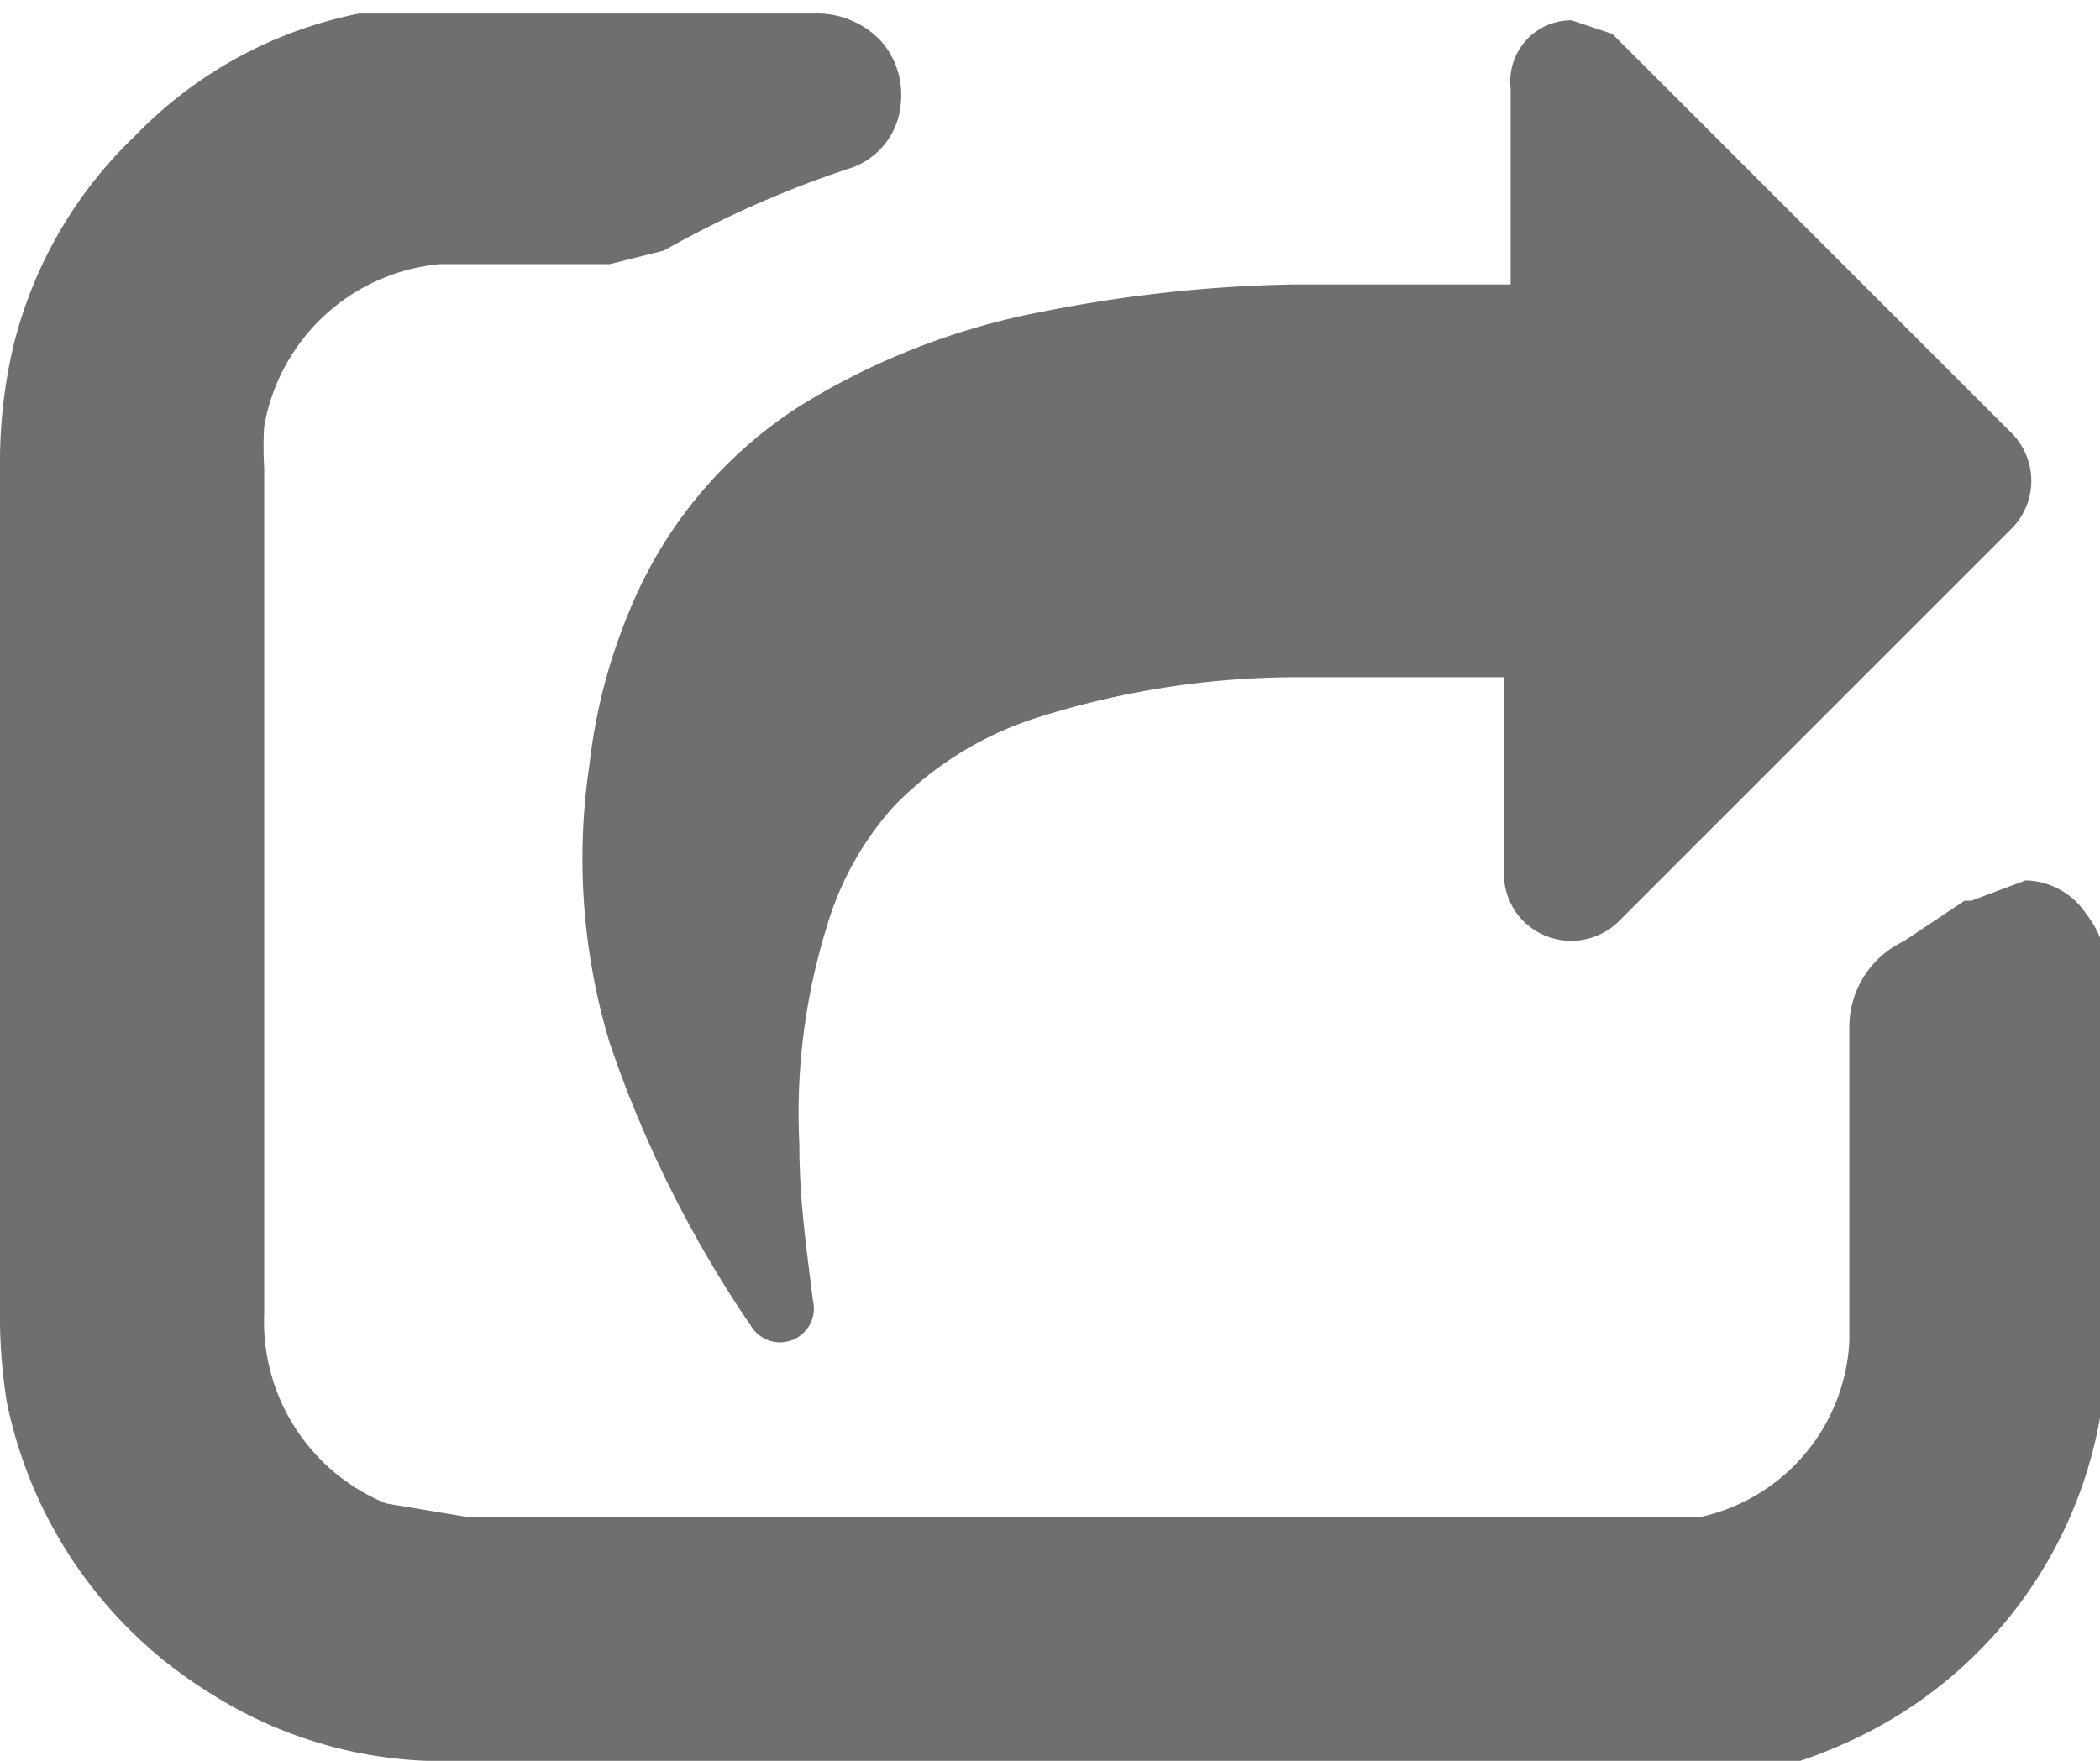 <svg xmlns="http://www.w3.org/2000/svg" viewBox="0 0 31 26"><title>share</title><path d="M438.2,350.5v-0.2q0-1.4,0-2.7a0.9,0.9,0,0,1,.9-1l0.6,0.2,0.2,0.2,5.7,5.7a1,1,0,0,1,0,1.4l-5.8,5.8a1,1,0,0,1-1.5-.1,1,1,0,0,1-.2-0.6q0-1.4,0-2.7c0-.1,0-0.1,0-0.2h-3a12.7,12.7,0,0,0-3.9.6,5.1,5.1,0,0,0-2.1,1.3,4.6,4.6,0,0,0-1,1.8,9.3,9.3,0,0,0-.4,3.2c0,0.8.1,1.5,0.2,2.3a0.5,0.5,0,0,1-.9.4,17.3,17.3,0,0,1-2.1-4.2,9.4,9.4,0,0,1-.3-4.1,8.3,8.3,0,0,1,.6-2.3,6.5,6.5,0,0,1,2.5-3,10.5,10.5,0,0,1,3.6-1.4,20.7,20.7,0,0,1,3.7-.4h3.2Z" transform="translate(-415.9 -346.3)" style="fill:#6f6f6f"/><path d="M422.7,372.3a6.4,6.4,0,0,1-3.7-1,6.6,6.6,0,0,1-3-4.3,8.1,8.1,0,0,1-.1-1.4c0-1.2,0-2.4,0-3.6v-8.8a7.5,7.5,0,0,1,.2-1.8,6.4,6.4,0,0,1,1.8-3.1,6.3,6.3,0,0,1,3.3-1.8h6.7a1.3,1.3,0,0,1,1,.4,1.2,1.2,0,0,1,.3.9,1.1,1.1,0,0,1-.8,1,15.3,15.3,0,0,0-2.7,1.2l-0.8.2h-2.5a2.9,2.9,0,0,0-2.6,2.4,4.7,4.7,0,0,0,0,.6v12.5a2.9,2.9,0,0,0,1.8,2.8l1.2,0.2H441a2.8,2.8,0,0,0,2.2-2.6c0-1.5,0-3,0-4.6a1.4,1.4,0,0,1,.8-1.3l0.9-.6h0.1l0.8-.3a1.1,1.1,0,0,1,.9.5,1.4,1.4,0,0,1,.3.8c0,1.2,0,2.3,0,3.5v1.3c0,0.2,0,.5,0,0.7a6.5,6.5,0,0,1-4,6,6.1,6.1,0,0,1-2.7.5H422.7Z" transform="translate(-415.9 -346.3)" style="fill:#6f6f6f"/></svg>